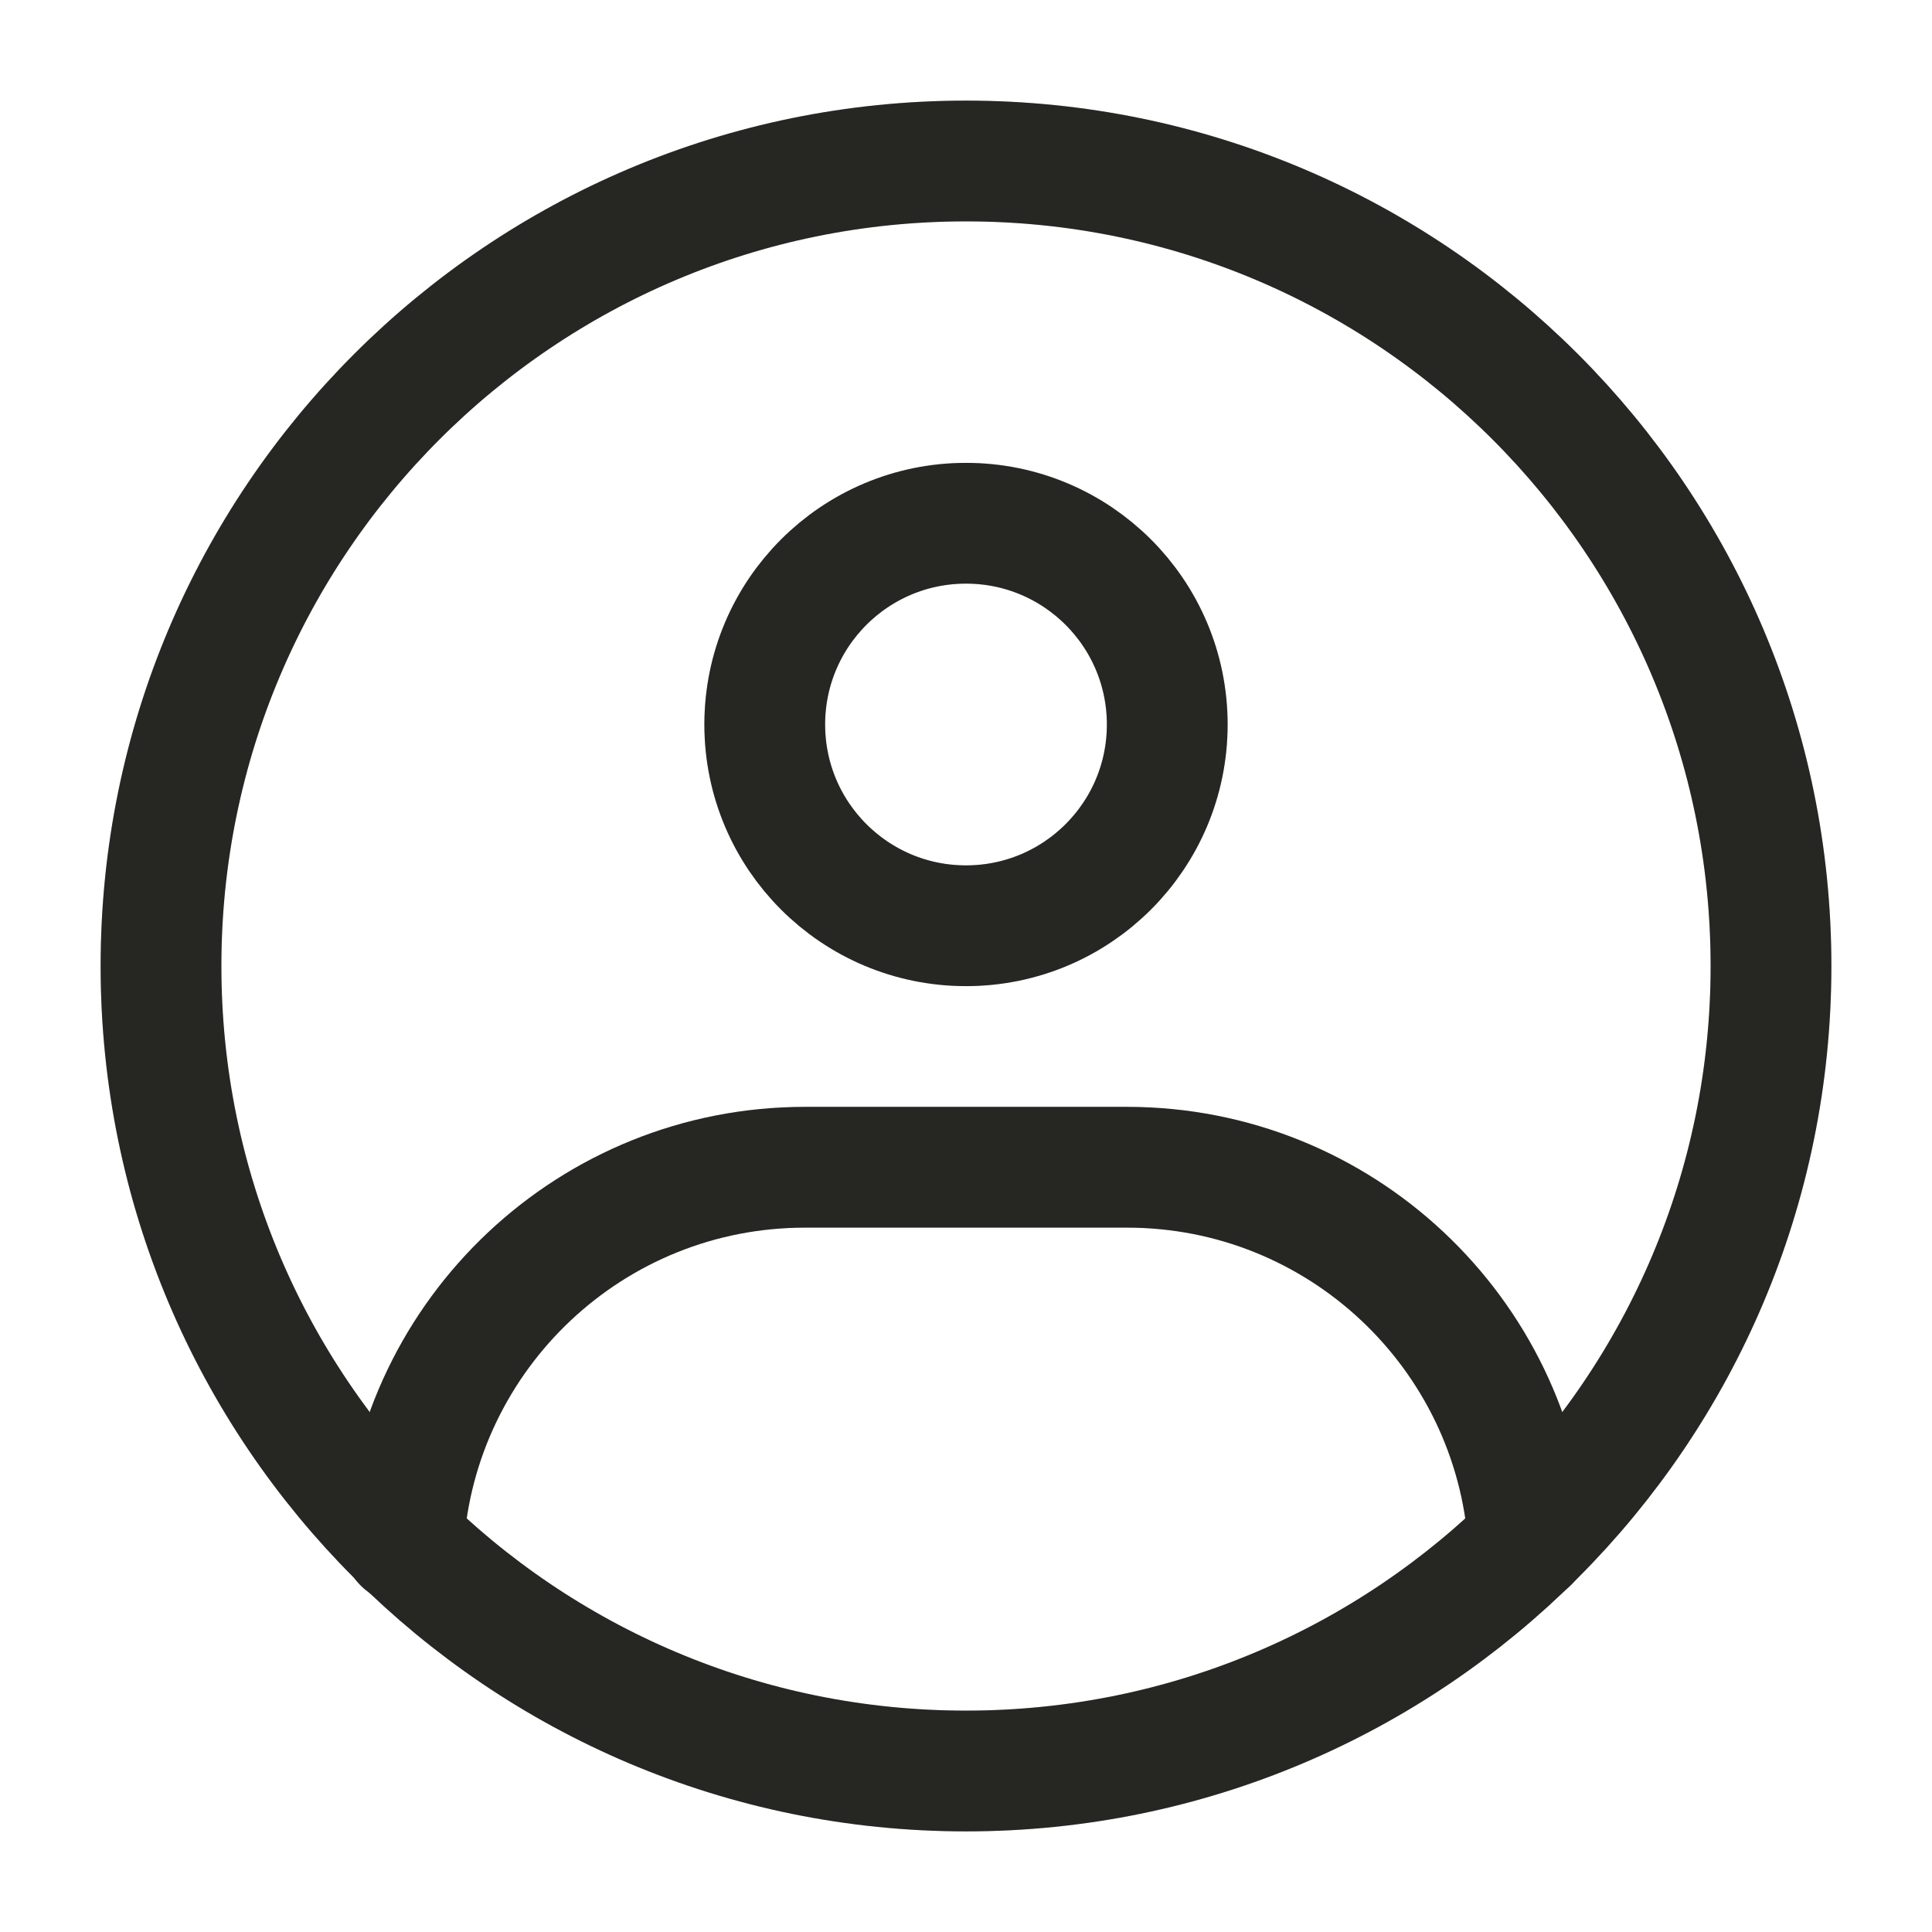 <svg width="24" height="24" viewBox="0 0 24 24" fill="none" xmlns="http://www.w3.org/2000/svg">
<path fill-rule="evenodd" clip-rule="evenodd" d="M12 22C17.523 22 22 17.523 22 12C22 6.477 17.523 2 12 2C6.477 2 2 6.477 2 12C2 17.523 6.477 22 12 22Z" stroke="#302F2C" stroke-width="1.5" stroke-linecap="round" stroke-linejoin="round"/>
<path fill-rule="evenodd" clip-rule="evenodd" d="M12 22C17.523 22 22 17.523 22 12C22 6.477 17.523 2 12 2C6.477 2 2 6.477 2 12C2 17.523 6.477 22 12 22Z" stroke="black" stroke-opacity="0.2" stroke-width="1.5" stroke-linecap="round" stroke-linejoin="round"/>
<path d="M12 11.5C13.381 11.5 14.5 10.381 14.5 9C14.5 7.619 13.381 6.5 12 6.5C10.619 6.5 9.5 7.619 9.5 9C9.5 10.381 10.619 11.5 12 11.5Z" stroke="#302F2C" stroke-width="1.5" stroke-linejoin="round"/>
<path d="M12 11.5C13.381 11.5 14.5 10.381 14.5 9C14.5 7.619 13.381 6.5 12 6.5C10.619 6.5 9.5 7.619 9.5 9C9.5 10.381 10.619 11.5 12 11.5Z" stroke="black" stroke-opacity="0.2" stroke-width="1.5" stroke-linejoin="round"/>
<path d="M5.011 19.166C5.183 16.56 7.351 14.5 10 14.5H14C16.645 14.5 18.811 16.555 18.988 19.156" stroke="#302F2C" stroke-width="1.5" stroke-linecap="round" stroke-linejoin="round"/>
<path d="M5.011 19.166C5.183 16.56 7.351 14.5 10 14.5H14C16.645 14.5 18.811 16.555 18.988 19.156" stroke="black" stroke-opacity="0.2" stroke-width="1.5" stroke-linecap="round" stroke-linejoin="round"/>
</svg>
